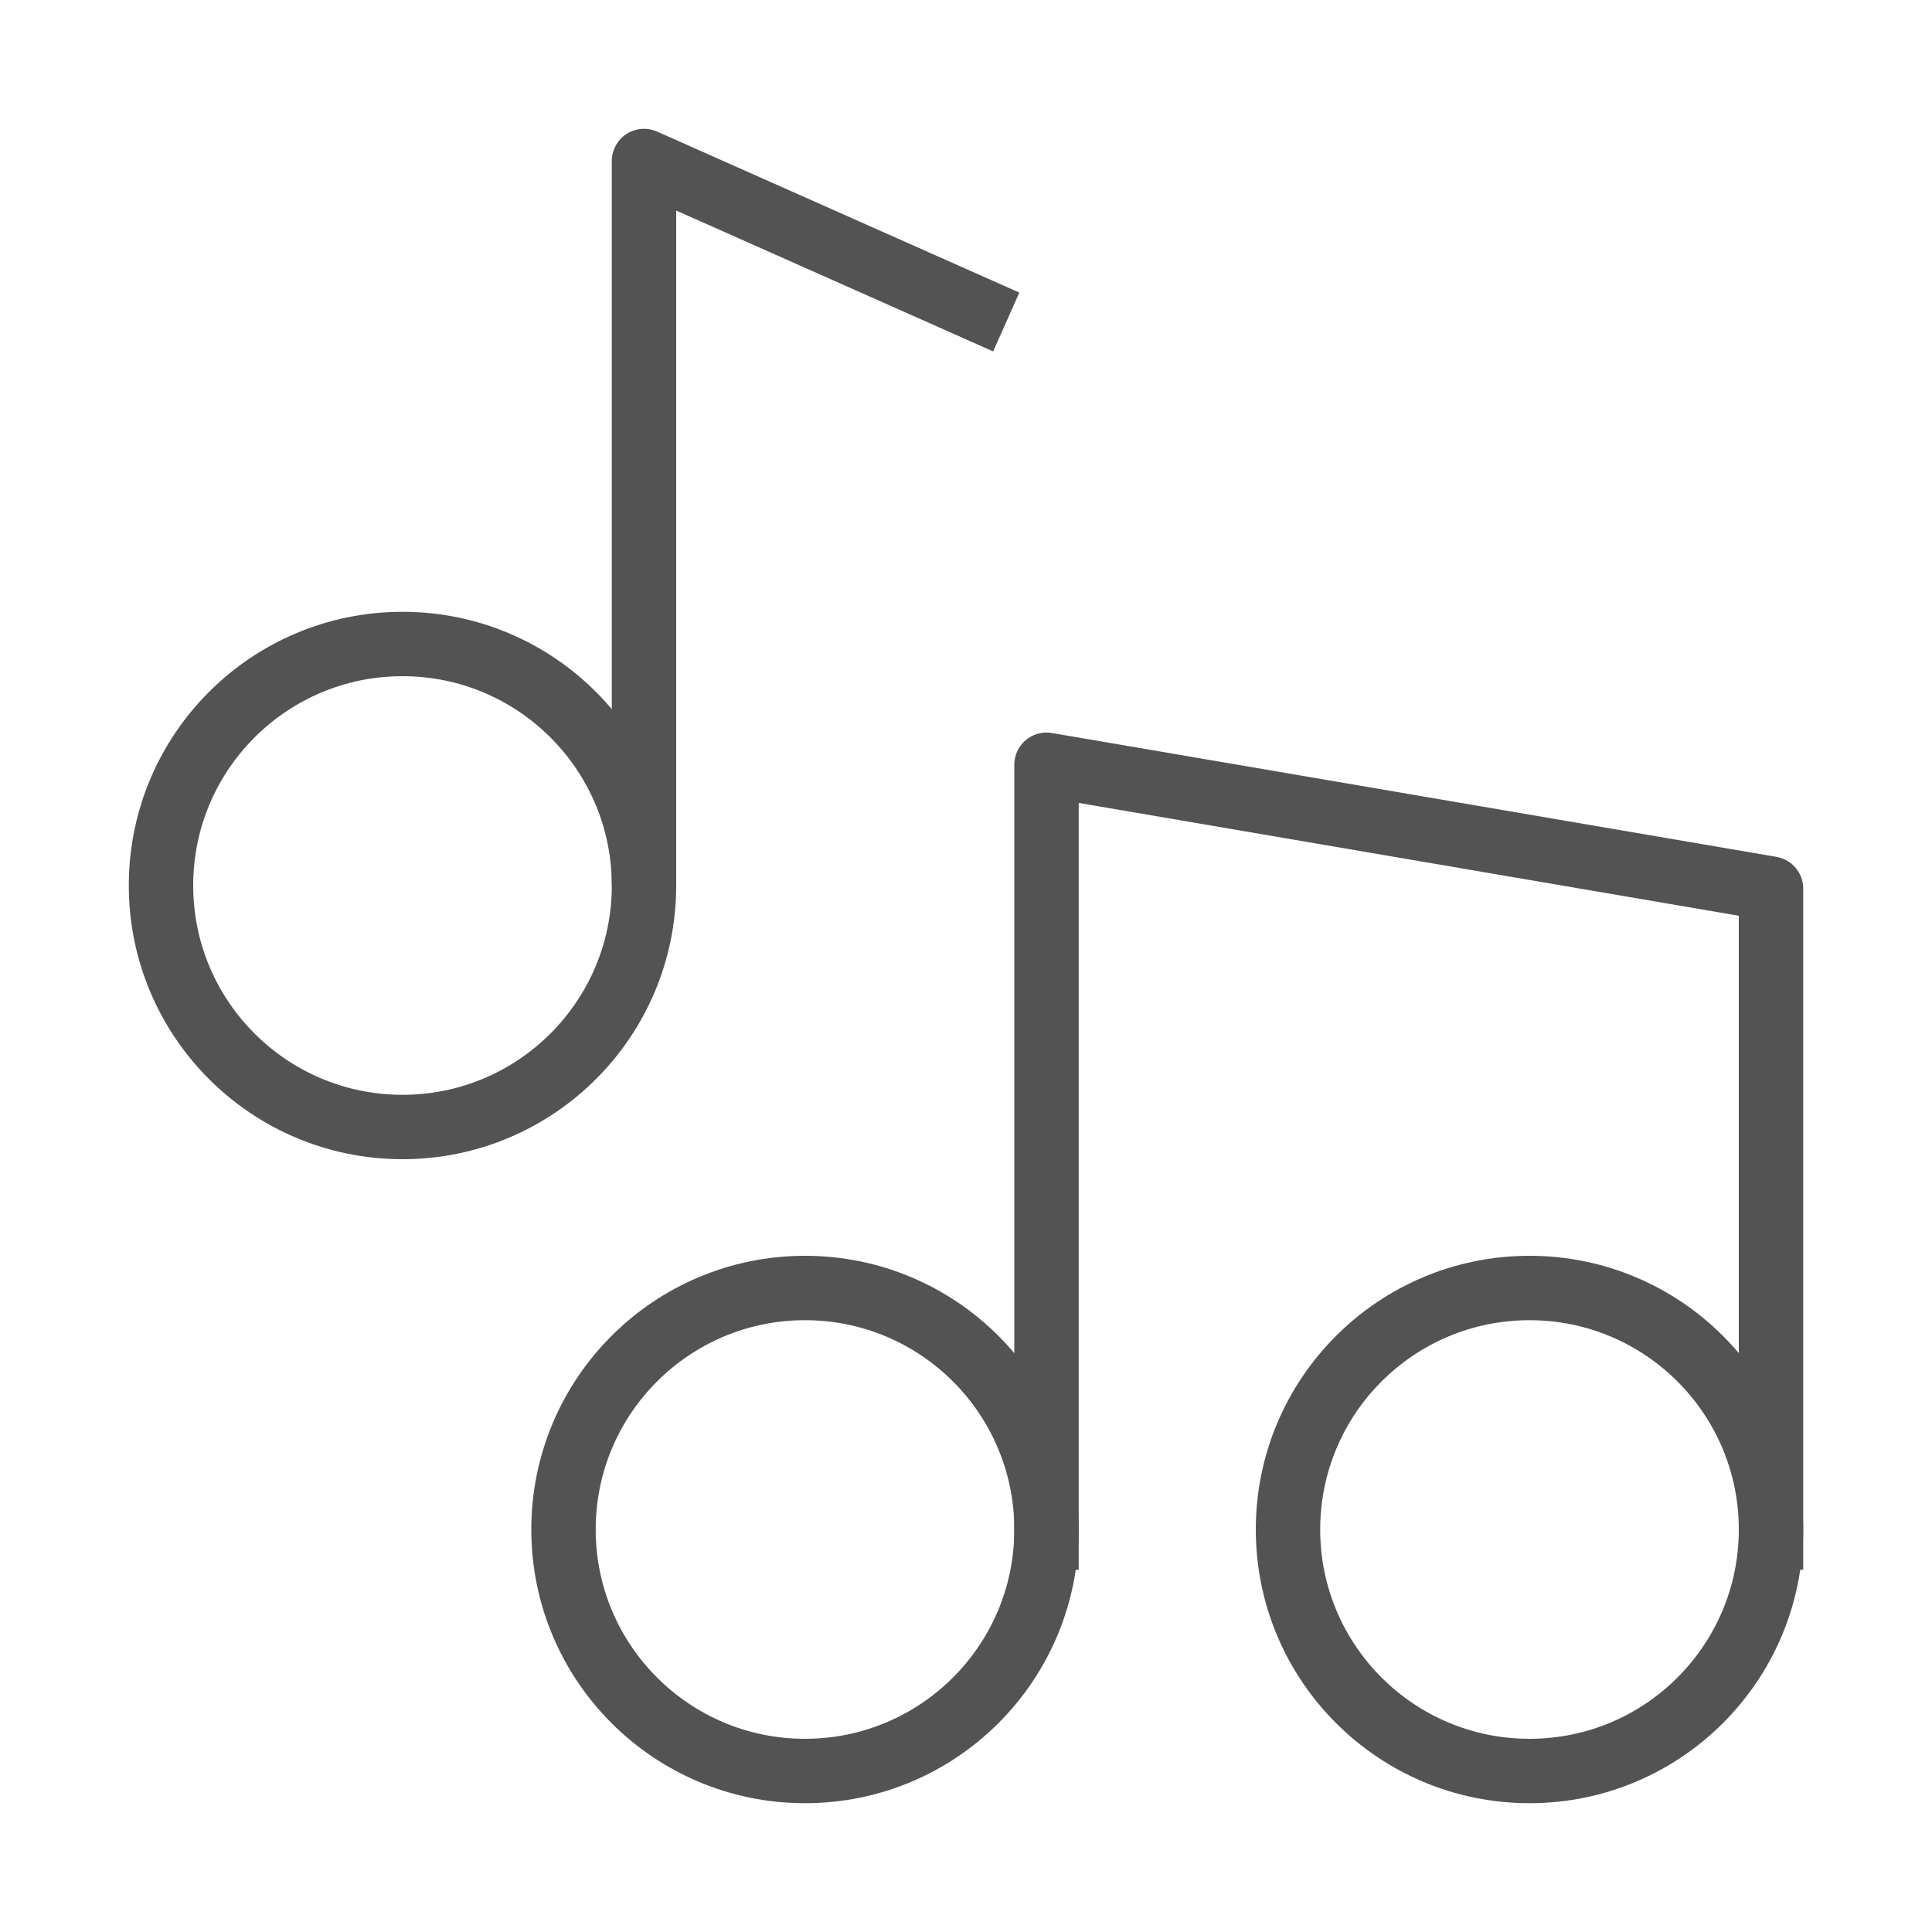 <svg width="30" height="30" viewBox="0 0 30 30" fill="none" xmlns="http://www.w3.org/2000/svg">
<circle cx="6.25" cy="13.75" r="3.75" stroke="#535353"/>
<path d="M10 13.75V2.5L15.625 5" stroke="#535353" stroke-linejoin="round"/>
<circle cx="12.5" cy="23.75" r="3.75" stroke="#535353"/>
<circle cx="23.75" cy="23.75" r="3.75" stroke="#535353"/>
<path d="M16.25 24.375V11.875L27.5 13.798V24.375" stroke="#535353" stroke-linejoin="round"/>
</svg>

